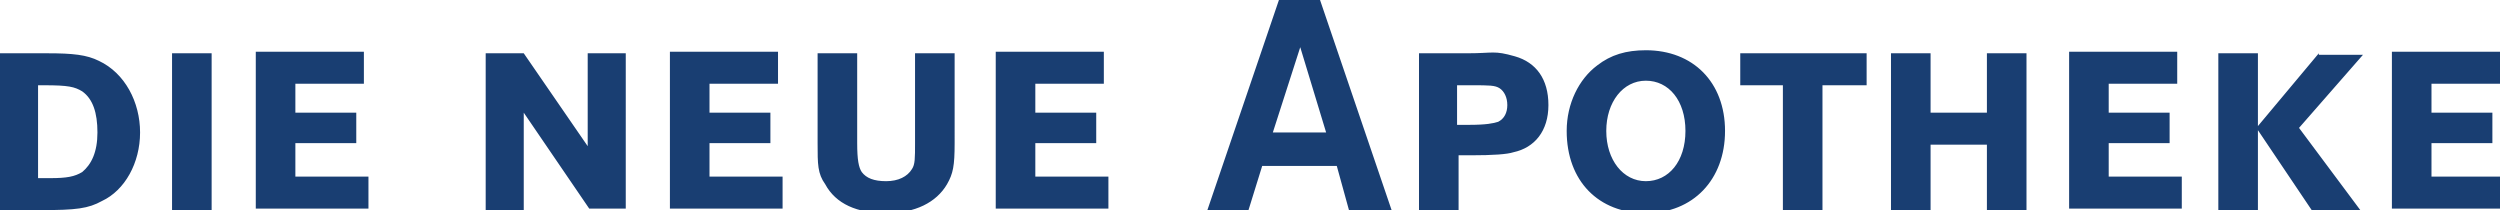 <?xml version="1.0" encoding="UTF-8"?>
<svg xmlns="http://www.w3.org/2000/svg" version="1.1" xmlns:xlink="http://www.w3.org/1999/xlink" viewBox="0 0 164.2 13.8">
  <defs>
    <style>
      .cls-1 {
        fill: none;
      }

      .cls-2 {
        fill: #193e72;
      }

      .cls-3 {
        clip-path: url(#clippath);
      }
    </style>
    <clipPath id="clippath">
      <rect class="cls-1" width="164.5" height="14"/>
    </clipPath>
  </defs>
  <!-- Generator: Adobe Illustrator 28.7.1, SVG Export Plug-In . SVG Version: 1.2.0 Build 142)  -->
  <g>
    <g id="Ebene_1">
      <g class="cls-3">
        <path class="cls-2" d="M159.7,7.4v-1.9h4.5v-2.1h-7.1v10.3h7.4v-2.1h-4.8v-2.2h4v-2h-4ZM145.7,13.8h2.6V3.5h-2.6v10.3ZM152.3,3.5l-4.1,4.9,3.7,5.5h3.2l-4.1-5.5,4.2-4.8h-2.9ZM138.5,7.4v-1.9h4.5v-2.1h-7.1v10.3h7.4v-2.1h-4.8v-2.2h4v-2h-4ZM126.8,7.4v-3.9h-2.6v10.3h2.6v-4.3h3.7v4.3h2.6V3.5h-2.6v3.9h-3.7ZM114.3,3.5v2.1h2.8v8.2h2.6V5.6h2.9v-2.1s-8.3,0-8.3,0ZM108.1,5.3c1.5,0,2.6,1.3,2.6,3.3s-1.1,3.3-2.6,3.3-2.6-1.4-2.6-3.3,1.1-3.3,2.6-3.3M108.1,3.3c-1.3,0-2.3.3-3.2,1-1.2.9-2,2.5-2,4.3,0,3.3,2.1,5.4,5.2,5.4s5.2-2.2,5.2-5.4-2.1-5.3-5.2-5.3M95.7,8.1v-2.5h1c1.1,0,1.5,0,1.8.2s.5.6.5,1.1-.2.9-.6,1.1c-.3.1-.8.2-1.9.2h-.8ZM93.2,3.5v10.3h2.6v-3.6h.8q2.2,0,2.8-.2c1.4-.3,2.3-1.4,2.3-3.1s-.8-2.8-2.2-3.2-1.4-.2-3.1-.2h-3.2ZM87.1,8.7h-3.5l1.8-5.6,1.7,5.6ZM84,0l-4.7,13.8h2.7l.9-2.9h4.9l.8,2.9h2.8L86.7,0h-2.7ZM68,7.4v-1.9h4.5v-2.1h-7.1v10.3h7.4v-2.1h-4.8v-2.2h4v-2h-4ZM53.7,3.5v5.9c0,1.4,0,2,.5,2.7.7,1.3,2.1,1.9,4,1.9s3.3-.7,4-1.9c.4-.7.5-1.2.5-2.7V3.5h-2.6v5.9c0,1,0,1.4-.2,1.7-.3.5-.9.8-1.7.8s-1.3-.2-1.6-.6c-.2-.3-.3-.8-.3-1.9V3.5h-2.6ZM46.6,7.4v-1.9h4.5v-2.1h-7.1v10.3h7.4v-2.1h-4.8v-2.2h4v-2h-4ZM31.9,3.5v10.3h2.5v-6.4l4.3,6.3h2.4V3.5h-2.5v6.1l-4.2-6.1h-2.5ZM19.4,7.4v-1.9h4.5v-2.1h-7.1v10.3h7.4v-2.1h-4.8v-2.2h4v-2h-4ZM13.9,3.5h-2.6v10.3h2.6V3.5ZM2.5,11.7v-6.1h.4c1.6,0,2,.1,2.5.4.7.5,1,1.4,1,2.7s-.4,2.1-1,2.6c-.5.3-1,.4-2.1.4h-.8ZM0,3.5v10.3h2.7c2.3,0,3.1-.1,4-.6,1.5-.7,2.5-2.5,2.5-4.5s-1-3.9-2.7-4.7c-.8-.4-1.7-.5-3.4-.5,0,0-3.1,0-3.1,0Z"/>
      </g>
    </g>
  </g>
</svg>